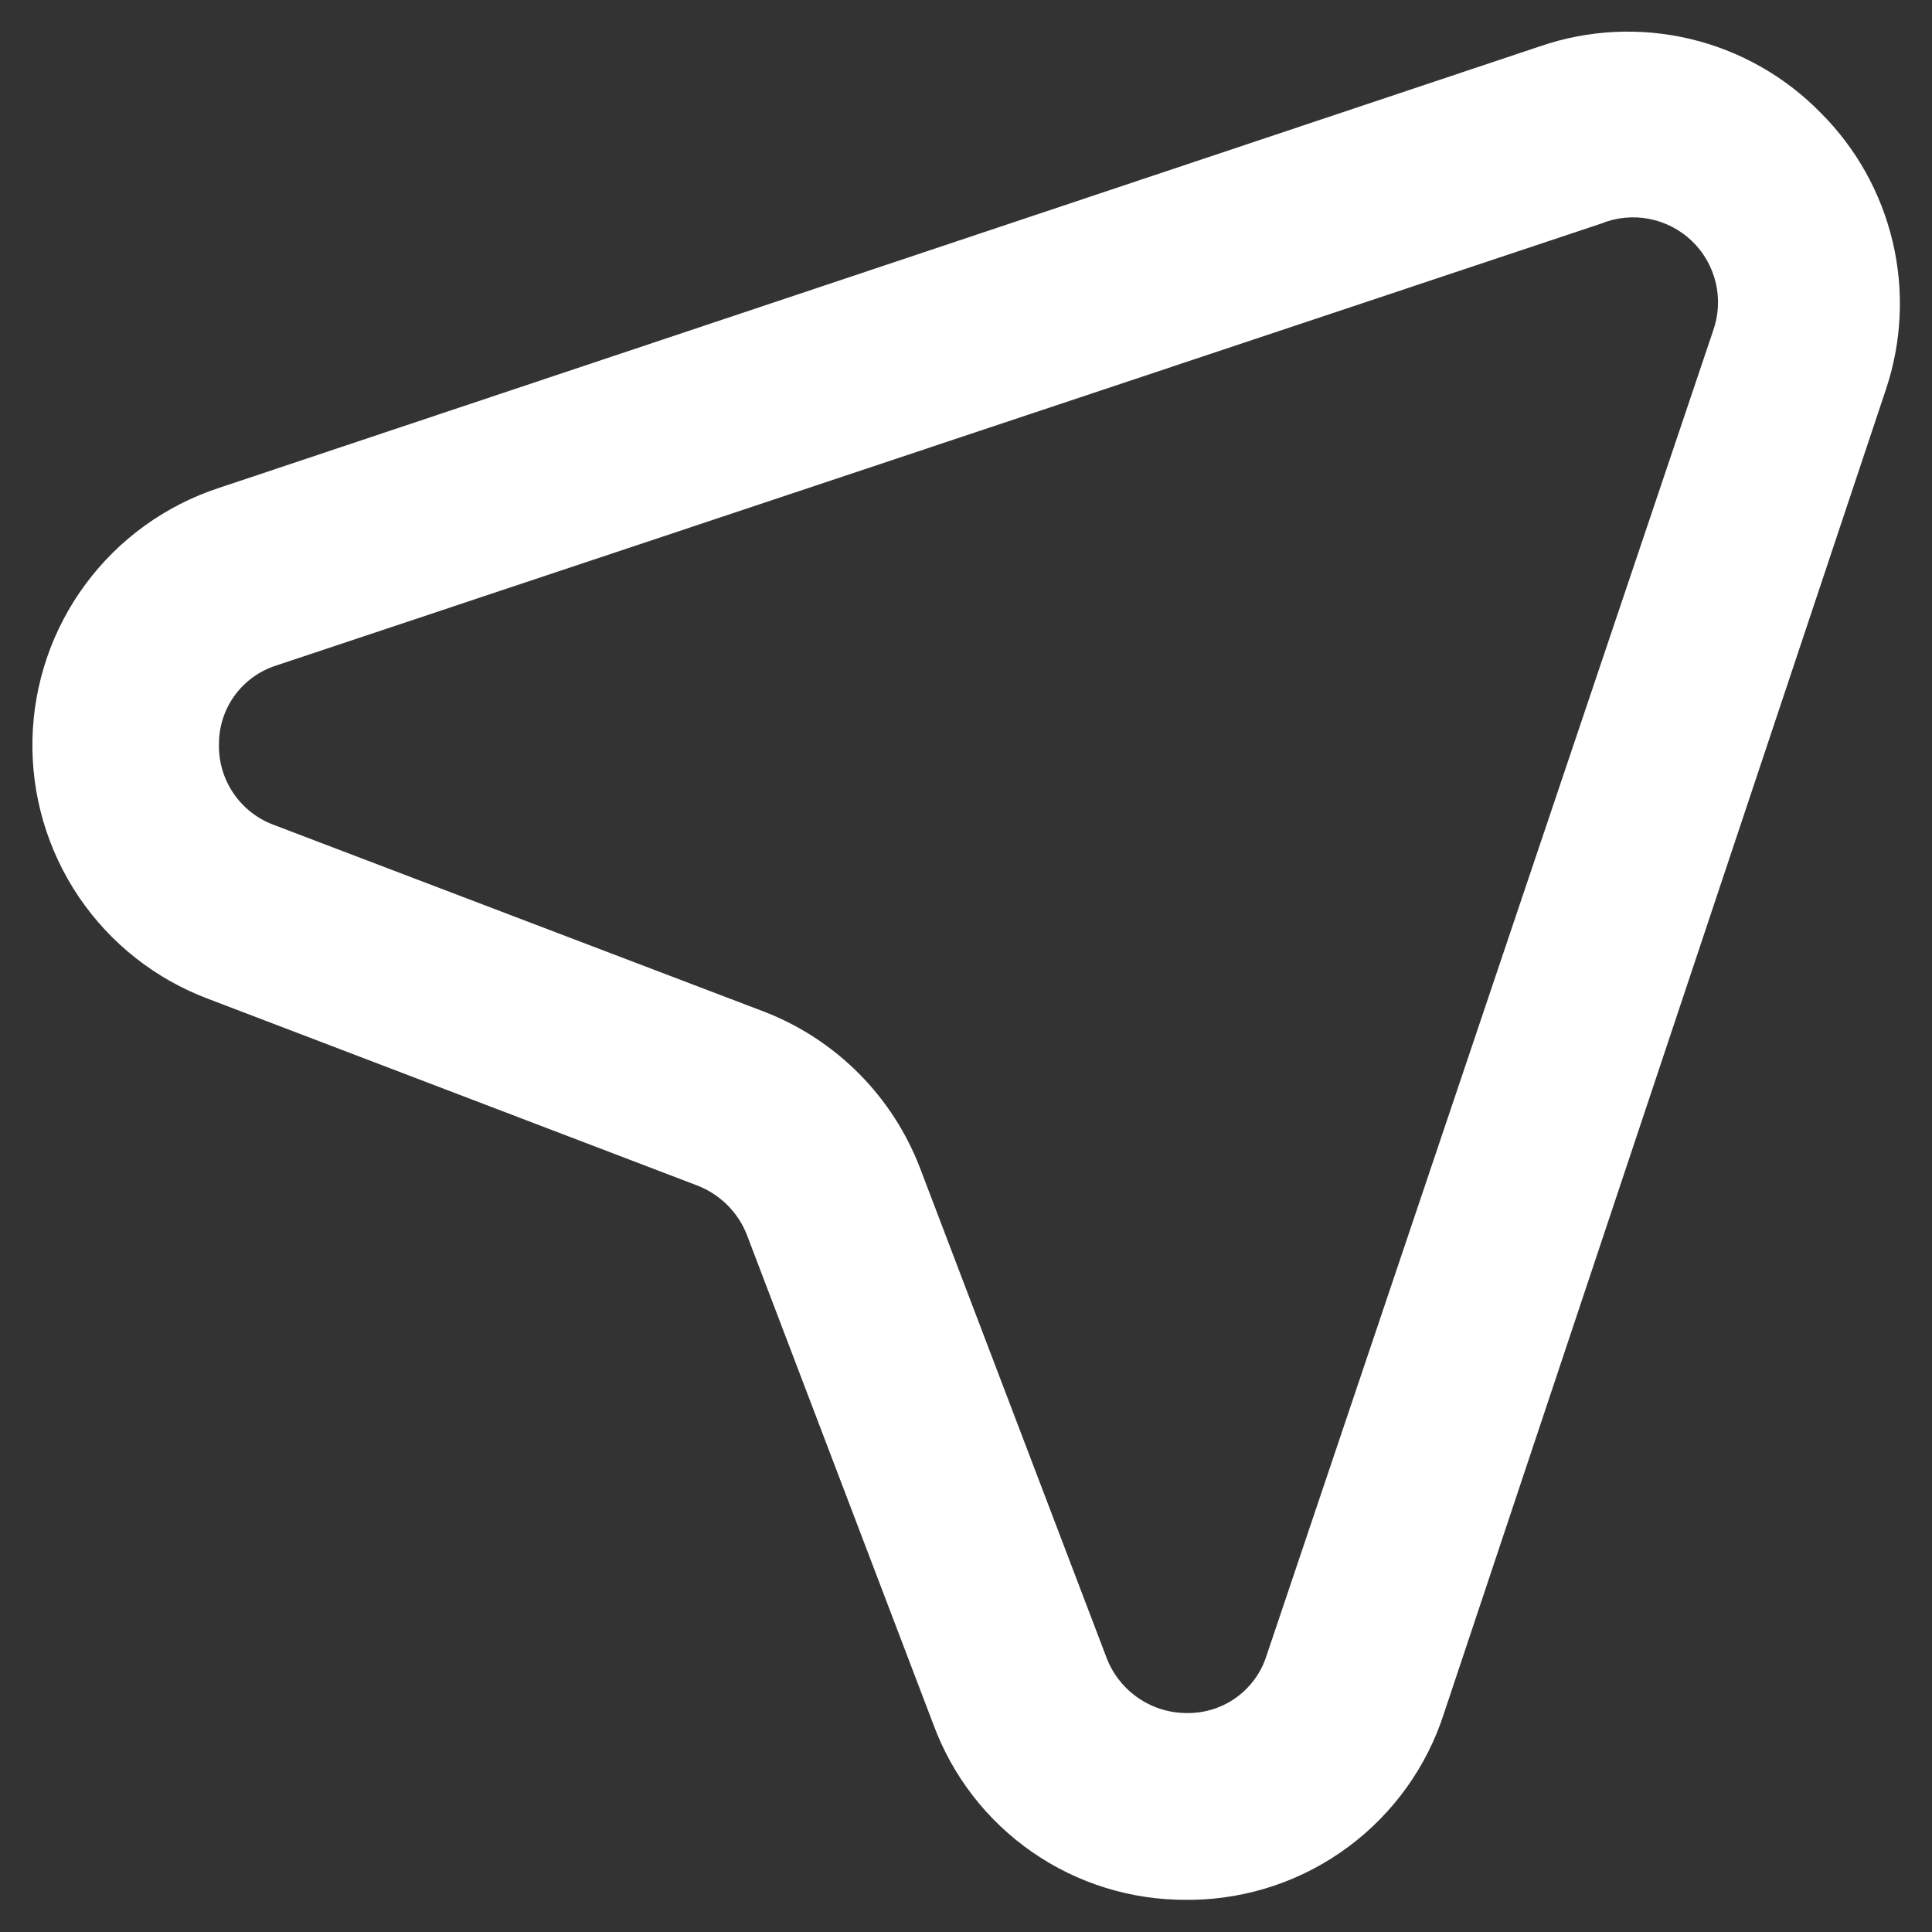 <svg width="50" height="50" viewBox="0 0 50 50" fill="none" xmlns="http://www.w3.org/2000/svg">
<rect x="0" y="0" width="50" height="50" fill="#333333" stroke="none"/>
<path d="M47.112 2.912C46.189 1.971 45.018 1.31 43.735 1.006C42.452 0.703 41.11 0.768 39.862 1.196L5.667 12.627C4.288 13.078 3.083 13.947 2.218 15.112C1.353 16.278 0.872 17.683 0.84 19.134C0.808 20.584 1.228 22.009 2.04 23.212C2.853 24.414 4.019 25.334 5.377 25.846L18.04 30.679C18.328 30.79 18.591 30.958 18.811 31.174C19.032 31.39 19.205 31.65 19.321 31.936L24.154 44.623C24.646 45.962 25.539 47.117 26.711 47.93C27.883 48.743 29.277 49.175 30.703 49.167H30.872C32.325 49.14 33.733 48.66 34.898 47.793C36.064 46.926 36.93 45.717 37.373 44.333L48.804 10.089C49.22 8.854 49.282 7.527 48.983 6.259C48.684 4.991 48.036 3.831 47.112 2.912V2.912ZM44.333 8.567L32.782 42.835C32.648 43.269 32.378 43.648 32.013 43.918C31.648 44.187 31.206 44.333 30.752 44.333C30.3 44.341 29.858 44.211 29.482 43.96C29.106 43.71 28.816 43.351 28.649 42.932L23.816 30.244C23.465 29.322 22.925 28.484 22.23 27.785C21.534 27.085 20.7 26.54 19.78 26.184L7.093 21.351C6.665 21.194 6.297 20.907 6.041 20.529C5.785 20.152 5.654 19.704 5.667 19.248C5.667 18.794 5.813 18.352 6.082 17.987C6.352 17.622 6.731 17.352 7.165 17.218L41.433 5.788C41.827 5.627 42.258 5.584 42.676 5.664C43.093 5.744 43.478 5.942 43.785 6.236C44.092 6.53 44.307 6.907 44.404 7.32C44.501 7.734 44.477 8.167 44.333 8.567V8.567Z" fill="white"/>
</svg>
